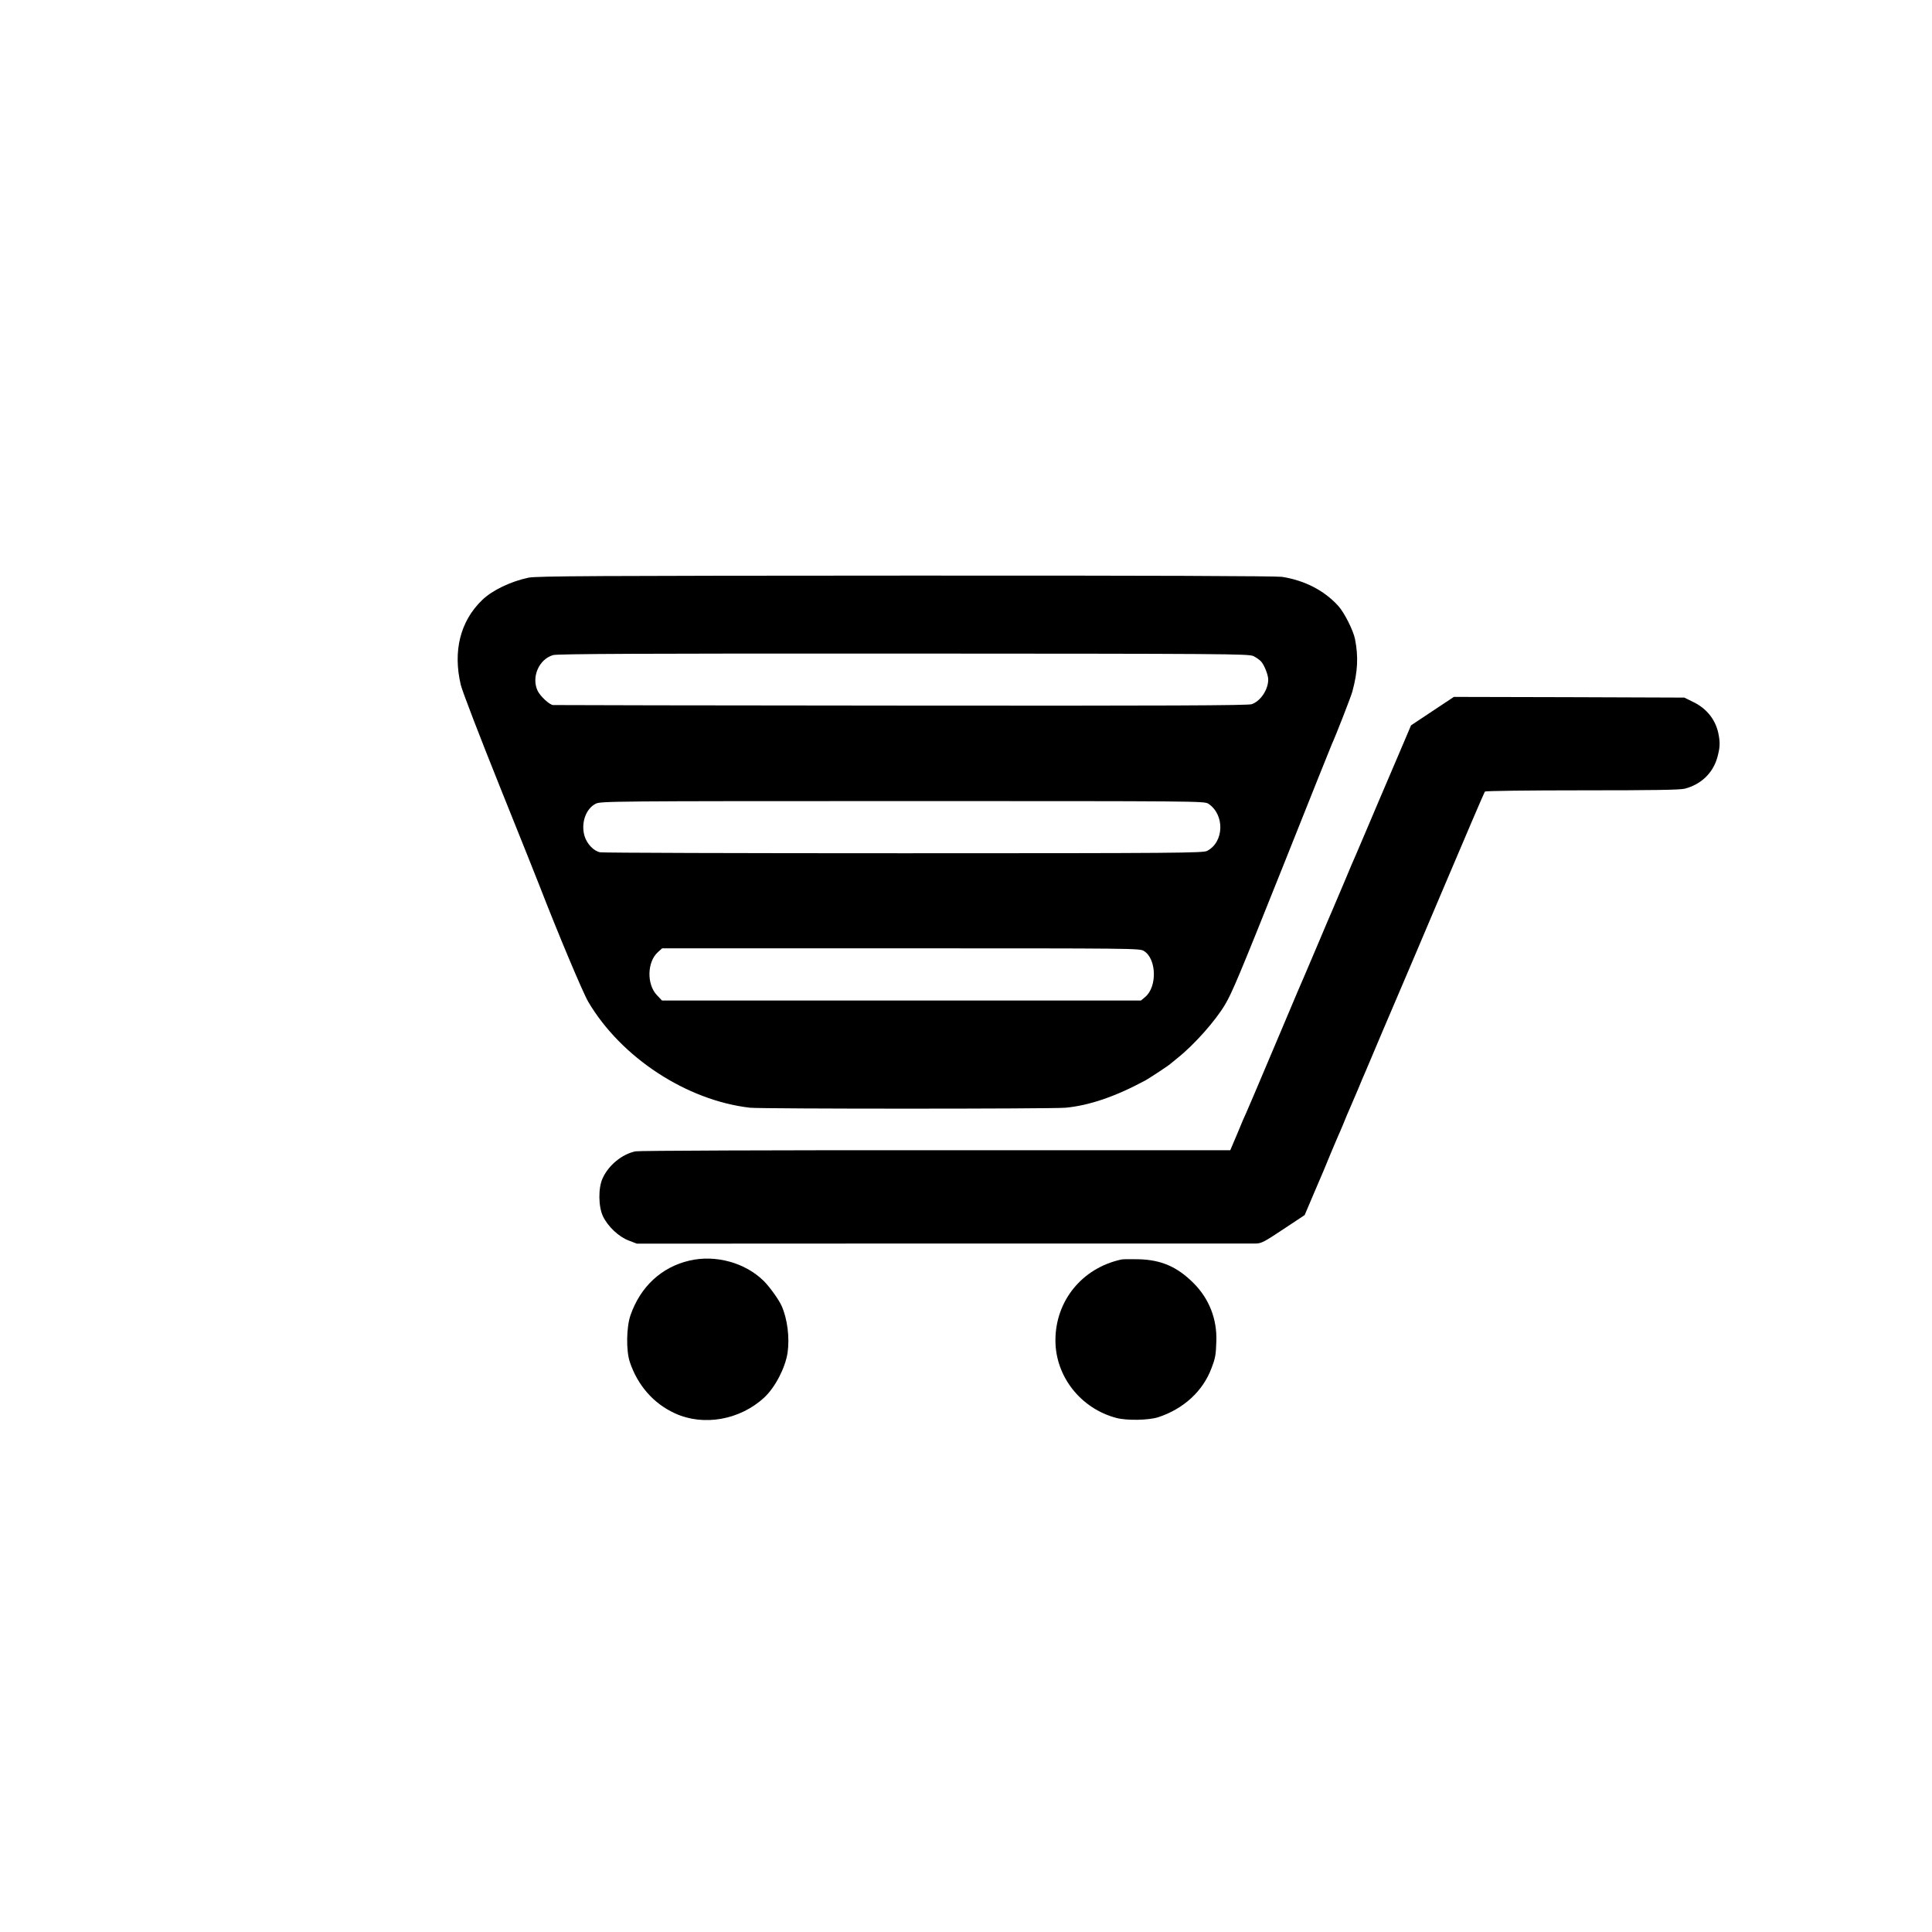 <?xml version="1.0" standalone="no"?>
<!DOCTYPE svg PUBLIC "-//W3C//DTD SVG 20010904//EN"
 "http://www.w3.org/TR/2001/REC-SVG-20010904/DTD/svg10.dtd">
<svg version="1.0" xmlns="http://www.w3.org/2000/svg"
 width="1400pt" height="1400pt" viewBox="0 0 1400 1400"
 preserveAspectRatio="xMidYMid meet">
<g transform="translate(0,1400) scale(0.1,-0.1)"
fill="#000000" stroke="none">
<path d="M3830 9814 c-129 -27 -264 -92 -336 -162 -159 -153 -213 -370 -155
-615 11 -46 138 -376 287 -747 147 -366 275 -685 284 -710 131 -338 313 -772
353 -840 238 -403 712 -714 1172 -767 80 -9 2188 -9 2286 0 172 16 362 81 579
198 29 16 172 110 180 119 3 3 28 23 55 45 119 95 272 267 342 385 51 86 101
204 423 1010 187 470 345 864 350 875 30 65 140 347 150 385 39 144 44 251 19
379 -13 64 -78 193 -122 241 -101 111 -242 184 -407 210 -43 6 -951 10 -2730
9 -2235 -1 -2675 -3 -2730 -15z m5252 -568 c19 -9 45 -27 56 -39 23 -25 52
-97 52 -131 0 -74 -56 -157 -120 -179 -28 -9 -605 -12 -2540 -10 -1378 1
-2513 3 -2523 4 -27 3 -92 64 -111 103 -47 99 9 229 112 259 30 9 650 12 2539
11 2331 -1 2501 -2 2535 -18z m-326 -1070 c120 -79 115 -278 -9 -342 -29 -15
-212 -17 -2197 -17 -1191 0 -2182 3 -2201 7 -46 8 -96 61 -113 117 -28 94 9
199 81 235 37 18 109 19 2224 19 2138 0 2186 0 2215 -19z m-467 -1067 c92 -56
98 -260 9 -334 l-30 -25 -1735 0 -1736 0 -37 39 c-75 79 -71 242 8 312 l30 27
1730 0 c1694 0 1730 0 1761 -19z"/>
<path d="M10380 8847 l-155 -103 -91 -214 c-51 -118 -100 -233 -109 -255 -10
-22 -55 -130 -102 -240 -47 -110 -91 -213 -98 -230 -8 -16 -46 -106 -85 -200
-39 -93 -78 -183 -85 -200 -7 -16 -53 -122 -100 -235 -48 -113 -93 -218 -100
-235 -8 -16 -84 -196 -170 -400 -205 -485 -244 -576 -255 -600 -6 -11 -34 -76
-62 -145 l-53 -125 -2135 0 c-1174 1 -2153 -3 -2175 -8 -97 -20 -195 -100
-238 -195 -33 -70 -31 -208 3 -277 36 -74 114 -147 185 -174 l60 -23 2220 1
c1221 0 2240 0 2266 0 40 1 61 12 199 104 l154 102 68 160 c75 175 72 167 123
292 20 48 43 102 50 118 8 17 26 59 41 95 14 36 34 83 44 105 10 22 37 85 60
140 23 55 47 114 55 130 7 17 65 154 129 305 64 151 121 284 126 295 5 11 143
335 306 720 163 385 300 704 304 709 5 5 315 9 706 9 515 0 709 3 743 12 118
31 203 113 235 225 19 69 21 103 11 160 -18 108 -83 193 -183 242 l-67 33
-835 3 -835 2 -155 -103z"/>
<path d="M4995 4865 c-201 -47 -354 -188 -426 -395 -30 -86 -33 -256 -5 -340
57 -170 173 -302 328 -372 207 -95 472 -47 647 116 78 73 151 213 168 323 16
109 -1 248 -44 342 -20 44 -85 135 -127 177 -134 134 -351 194 -541 149z"/>
<path d="M8125 4873 c-284 -62 -477 -299 -477 -586 0 -261 183 -494 442 -562
75 -20 233 -17 302 5 184 60 325 189 387 356 28 73 32 96 35 194 6 159 -51
307 -163 420 -119 120 -236 171 -401 175 -58 1 -114 1 -125 -2z"/>
</g>
</svg>
